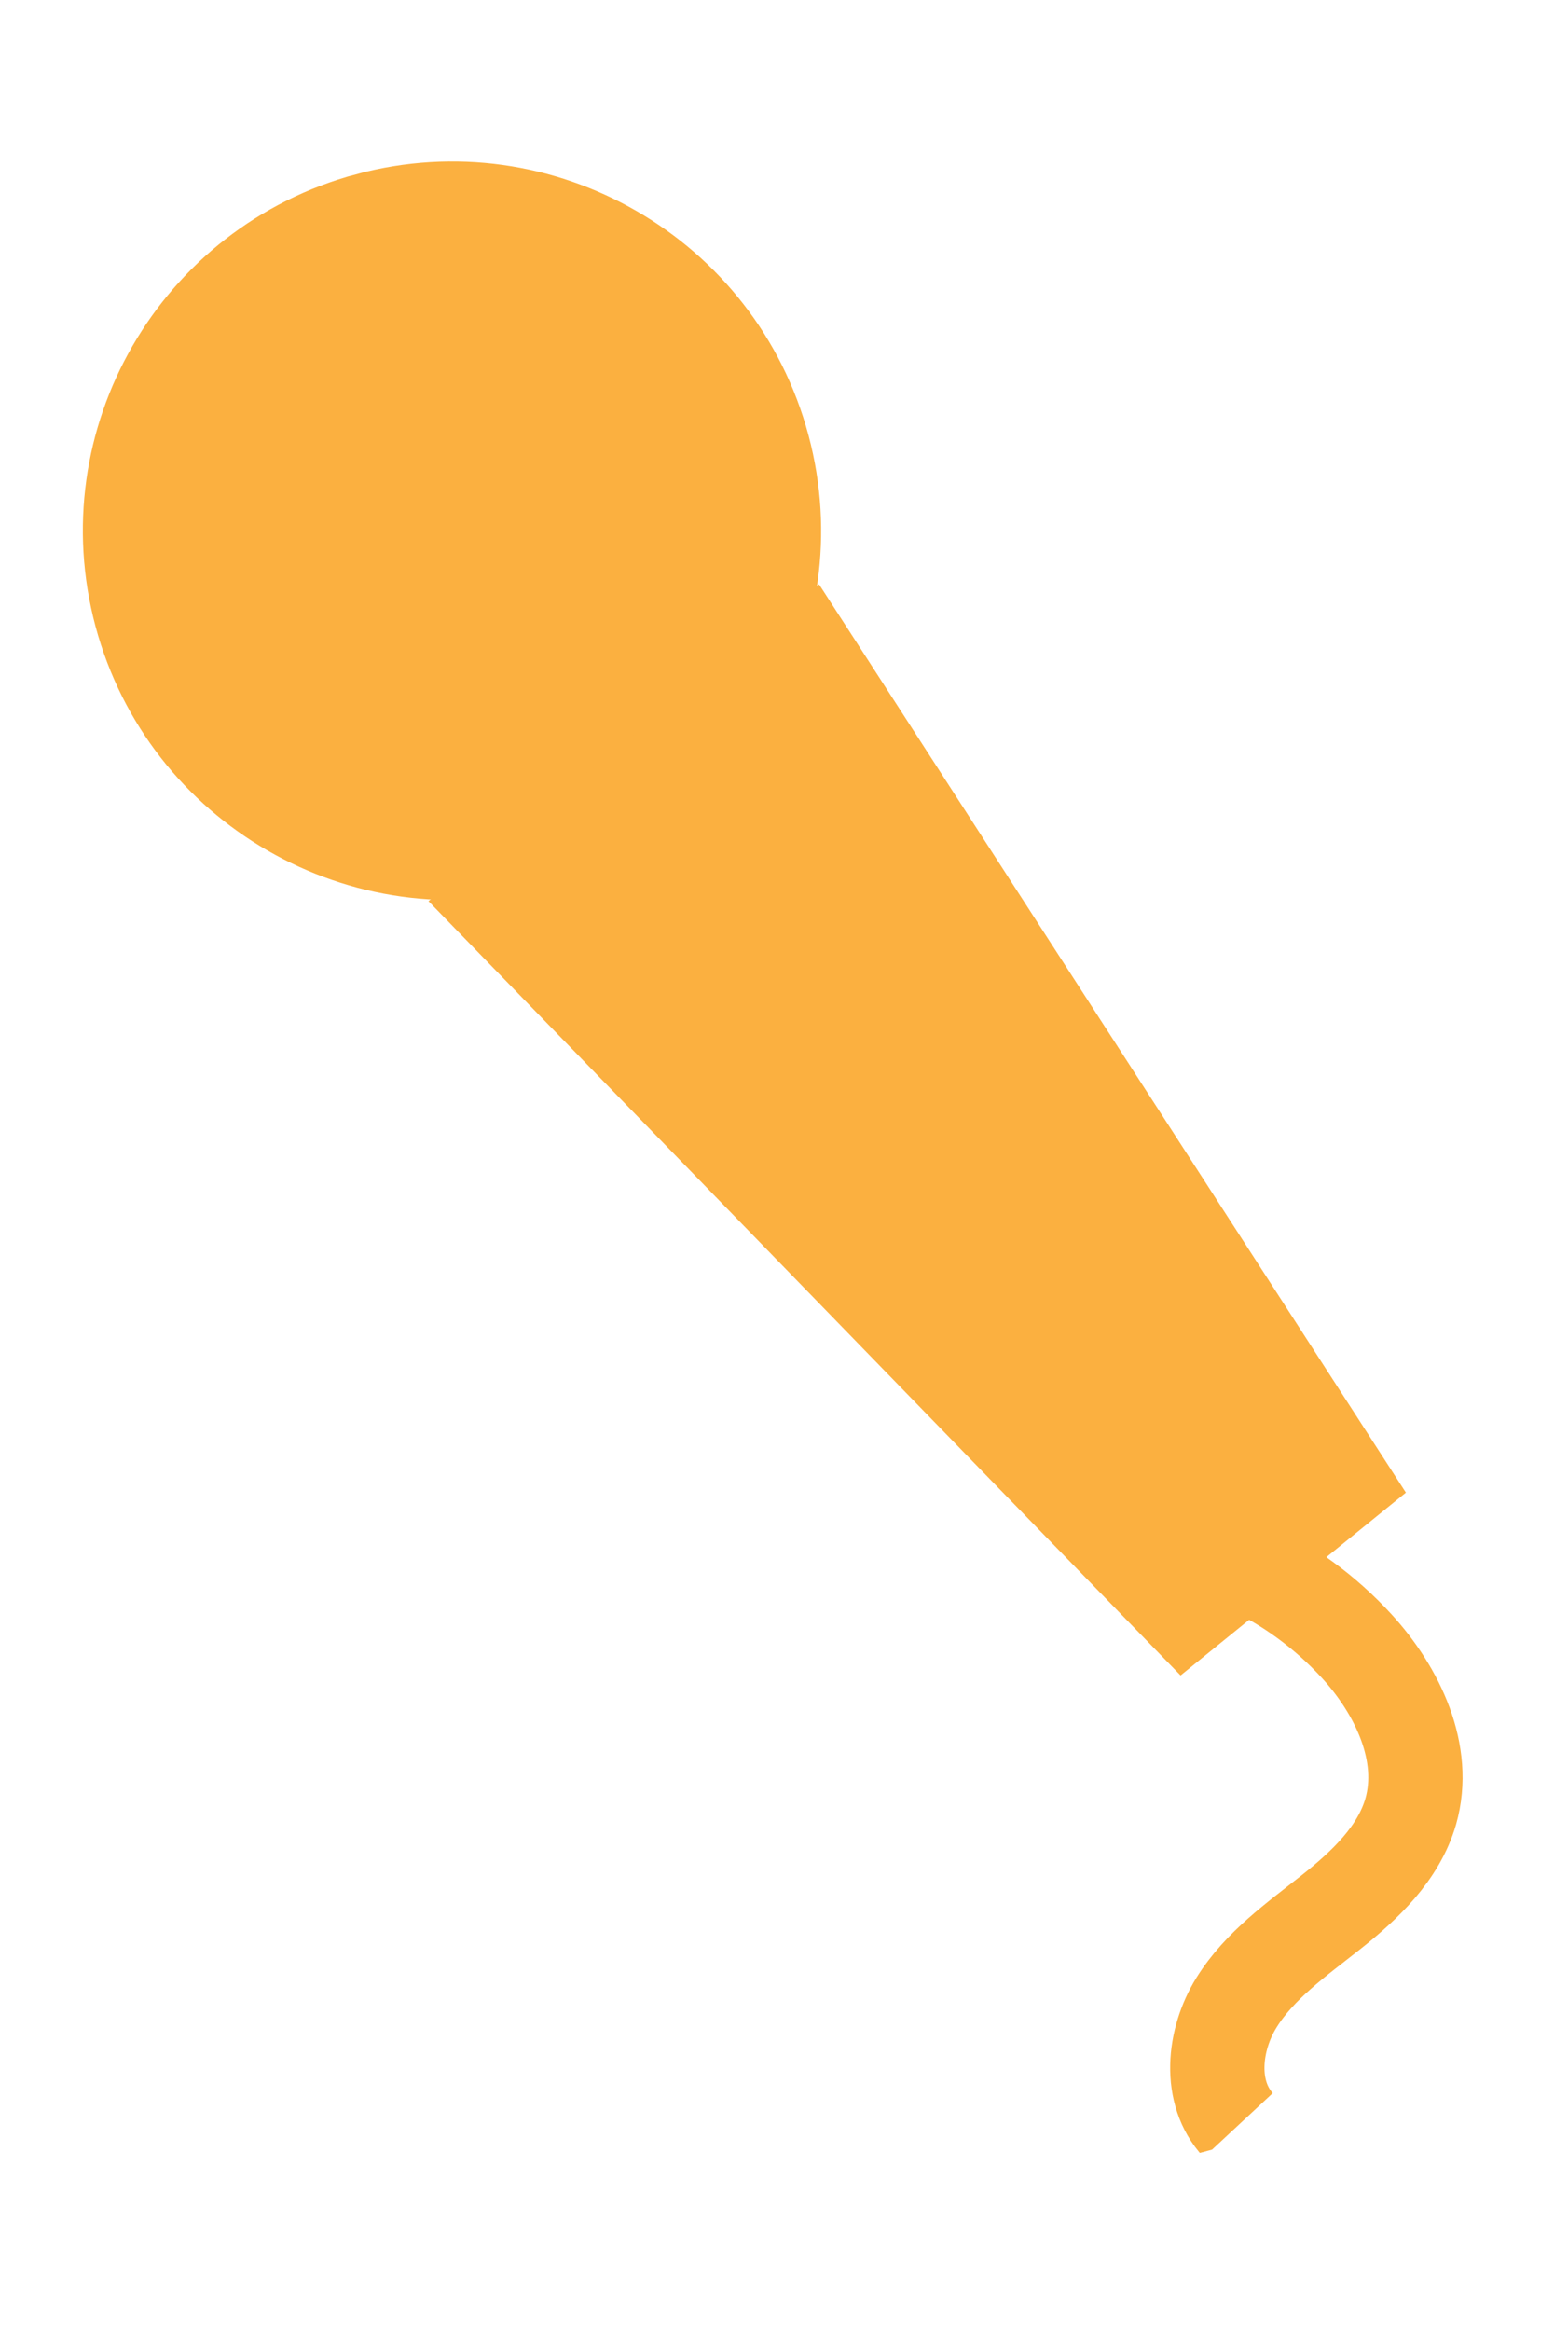 <svg width="72" height="107" viewBox="0 0 72 107" fill="none" xmlns="http://www.w3.org/2000/svg">
<g clip-path="url(#clip0_126_1231)">
<path d="M25.141 40.73C16.101 43.153 6.809 37.788 4.386 28.748C1.964 19.707 7.329 10.415 16.369 7.993C25.409 5.571 34.702 10.935 37.124 19.976C39.546 29.016 34.181 38.308 25.141 40.73Z" fill="#FBB040"/>
<path d="M54.21 76.902L64.556 68.51L37.61 26.821L19.675 41.363L54.21 76.902Z" fill="#FBB040"/>
<path d="M57.212 71.835C59.138 72.73 60.869 73.998 62.304 75.564C64.177 77.614 65.54 80.47 64.779 83.144C64.222 85.07 62.676 86.534 61.104 87.778C59.532 89.023 57.84 90.211 56.779 91.916C55.719 93.622 55.464 96.047 56.859 97.547" stroke="#FBB040" stroke-width="4.33" stroke-miterlimit="10"/>
</g>
<defs>
<clipPath id="clip0_126_1231">
<rect width="47.828" height="97.738" fill="white" transform="matrix(-0.966 0.259 0.259 0.966 46.199 0)"/>
</clipPath>
</defs>
</svg>
